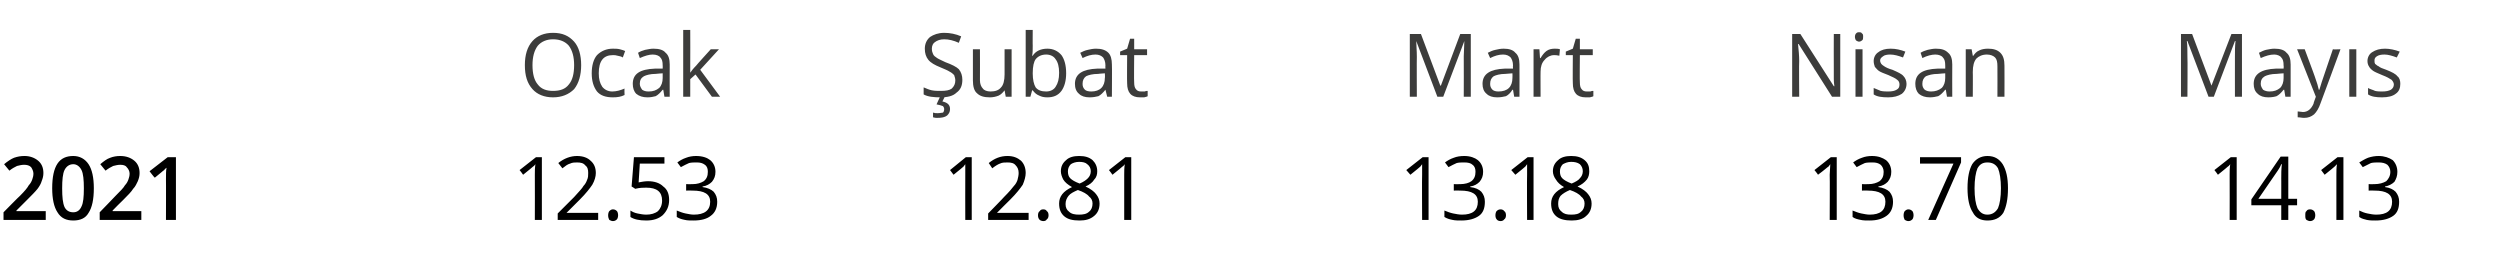 <?xml version="1.0" standalone="no"?><!DOCTYPE svg PUBLIC "-//W3C//DTD SVG 1.1//EN" "http://www.w3.org/Graphics/SVG/1.1/DTD/svg11.dtd"><svg xmlns="http://www.w3.org/2000/svg" version="1.1" width="426.3px" height="46.6px" viewBox="0 -5 426.3 46.6" style="top:-5px">  <desc>Ocak Şubat Mart Nisan Mayıs 2021 12 53 12 81 13 18 13 70 14 13</desc>  <defs/>  <g id="Polygon51051">    <path d="M 7.8 32.5 L 0.6 32.5 L 0.6 31.2 C 0.6 31.2 3.35 28.4 3.4 28.4 C 4.2 27.6 4.7 27 4.9 26.6 C 5.2 26.3 5.4 25.9 5.5 25.6 C 5.6 25.3 5.7 25 5.7 24.6 C 5.7 24.2 5.5 23.8 5.3 23.5 C 5 23.2 4.6 23.1 4.1 23.1 C 3.7 23.1 3.3 23.2 2.9 23.3 C 2.5 23.5 2.1 23.7 1.6 24.1 C 1.6 24.1 0.7 23 0.7 23 C 1.3 22.5 1.9 22.1 2.4 21.9 C 3 21.7 3.5 21.6 4.2 21.6 C 5.1 21.6 5.9 21.9 6.5 22.4 C 7.1 22.9 7.4 23.6 7.4 24.5 C 7.4 25 7.3 25.4 7.1 25.9 C 7 26.3 6.7 26.8 6.4 27.2 C 6 27.7 5.4 28.3 4.6 29.1 C 4.6 29.09 2.8 30.9 2.8 30.9 L 2.8 31 L 7.8 31 L 7.8 32.5 Z M 16 27.1 C 16 29 15.7 30.4 15.1 31.3 C 14.6 32.2 13.7 32.6 12.5 32.6 C 11.3 32.6 10.4 32.2 9.8 31.2 C 9.2 30.3 8.9 28.9 8.9 27.1 C 8.9 25.2 9.2 23.8 9.8 22.9 C 10.4 22 11.3 21.6 12.5 21.6 C 13.6 21.6 14.5 22.1 15.1 23 C 15.7 23.9 16 25.3 16 27.1 Z M 10.6 27.1 C 10.6 28.6 10.7 29.6 11 30.3 C 11.3 30.9 11.8 31.2 12.5 31.2 C 13.1 31.2 13.6 30.9 13.9 30.2 C 14.2 29.6 14.3 28.6 14.3 27.1 C 14.3 25.7 14.2 24.6 13.9 24 C 13.6 23.4 13.1 23 12.5 23 C 11.8 23 11.3 23.4 11 24 C 10.7 24.6 10.6 25.7 10.6 27.1 Z M 24.1 32.5 L 17 32.5 L 17 31.2 C 17 31.2 19.72 28.4 19.7 28.4 C 20.5 27.6 21.1 27 21.3 26.6 C 21.6 26.3 21.8 25.9 21.9 25.6 C 22 25.3 22.1 25 22.1 24.6 C 22.1 24.2 21.9 23.8 21.6 23.5 C 21.4 23.2 21 23.1 20.5 23.1 C 20.1 23.1 19.7 23.2 19.3 23.3 C 18.9 23.5 18.5 23.7 18 24.1 C 18 24.1 17.1 23 17.1 23 C 17.7 22.5 18.2 22.1 18.8 21.9 C 19.3 21.7 19.9 21.6 20.5 21.6 C 21.5 21.6 22.3 21.9 22.9 22.4 C 23.5 22.9 23.8 23.6 23.8 24.5 C 23.8 25 23.7 25.4 23.5 25.9 C 23.3 26.3 23.1 26.8 22.7 27.2 C 22.4 27.7 21.8 28.3 21 29.1 C 20.97 29.09 19.2 30.9 19.2 30.9 L 19.2 31 L 24.1 31 L 24.1 32.5 Z M 30 32.5 L 28.3 32.5 C 28.3 32.5 28.32 25.56 28.3 25.6 C 28.3 24.7 28.3 24.1 28.4 23.6 C 28.3 23.7 28.1 23.8 28 24 C 27.8 24.1 27.3 24.6 26.4 25.3 C 26.36 25.34 25.5 24.2 25.5 24.2 L 28.6 21.8 L 30 21.8 L 30 32.5 Z M 92.4 32.5 L 91.2 32.5 C 91.2 32.5 91.22 24.85 91.2 24.8 C 91.2 24.2 91.2 23.6 91.3 23 C 91.2 23.1 91.1 23.3 90.9 23.4 C 90.8 23.5 90.2 24 89.2 24.8 C 89.23 24.79 88.6 24 88.6 24 L 91.4 21.8 L 92.4 21.8 L 92.4 32.5 Z M 102 32.5 L 95.1 32.5 L 95.1 31.4 C 95.1 31.4 97.88 28.6 97.9 28.6 C 98.7 27.7 99.3 27.1 99.5 26.7 C 99.8 26.4 100 26 100.1 25.7 C 100.3 25.3 100.3 24.9 100.3 24.5 C 100.3 23.9 100.2 23.5 99.8 23.2 C 99.5 22.8 99 22.7 98.4 22.7 C 98 22.7 97.6 22.7 97.2 22.9 C 96.8 23 96.4 23.3 95.9 23.7 C 95.9 23.7 95.2 22.8 95.2 22.8 C 96.2 22 97.3 21.6 98.4 21.6 C 99.4 21.6 100.2 21.9 100.7 22.4 C 101.3 22.9 101.6 23.6 101.6 24.5 C 101.6 25.1 101.4 25.8 101 26.5 C 100.6 27.1 99.9 28 98.9 29 C 98.91 29 96.6 31.3 96.6 31.3 L 96.6 31.3 L 102 31.3 L 102 32.5 Z M 103.7 31.7 C 103.7 31.4 103.8 31.1 103.9 31 C 104.1 30.8 104.3 30.7 104.5 30.7 C 104.8 30.7 105 30.8 105.2 31 C 105.3 31.1 105.4 31.4 105.4 31.7 C 105.4 32 105.3 32.3 105.2 32.4 C 105 32.6 104.8 32.7 104.5 32.7 C 104.3 32.7 104.1 32.6 103.9 32.5 C 103.8 32.3 103.7 32.1 103.7 31.7 Z M 108.9 26.1 C 109.4 26 110 25.9 110.5 25.9 C 111.6 25.9 112.5 26.2 113.1 26.8 C 113.8 27.3 114.1 28.1 114.1 29.1 C 114.1 30.2 113.7 31 113 31.7 C 112.3 32.3 111.4 32.6 110.2 32.6 C 109 32.6 108.1 32.4 107.5 32 C 107.5 32 107.5 30.9 107.5 30.9 C 107.8 31.1 108.2 31.3 108.7 31.4 C 109.2 31.5 109.7 31.6 110.2 31.6 C 111 31.6 111.7 31.4 112.2 31 C 112.6 30.6 112.9 30 112.9 29.2 C 112.9 27.7 112 27 110.2 27 C 109.7 27 109.1 27 108.3 27.2 C 108.34 27.18 107.7 26.8 107.7 26.8 L 108.1 21.8 L 113.3 21.8 L 113.3 22.9 L 109.1 22.9 L 108.9 26.1 C 108.9 26.1 108.87 26.1 108.9 26.1 Z M 122 24.3 C 122 25 121.8 25.5 121.4 26 C 121 26.4 120.5 26.7 119.8 26.8 C 119.8 26.8 119.8 26.9 119.8 26.9 C 120.6 27 121.3 27.3 121.7 27.7 C 122.1 28.2 122.3 28.7 122.3 29.4 C 122.3 30.5 121.9 31.3 121.2 31.8 C 120.6 32.3 119.6 32.6 118.3 32.6 C 117.7 32.6 117.2 32.6 116.8 32.5 C 116.3 32.4 115.9 32.3 115.4 32 C 115.4 32 115.4 30.9 115.4 30.9 C 115.9 31.1 116.4 31.3 116.9 31.4 C 117.4 31.5 117.9 31.6 118.3 31.6 C 120.1 31.6 121.1 30.9 121.1 29.4 C 121.1 28.1 120.1 27.5 118.1 27.5 C 118.05 27.47 117 27.5 117 27.5 L 117 26.4 C 117 26.4 118.07 26.42 118.1 26.4 C 118.9 26.4 119.5 26.2 120 25.9 C 120.5 25.5 120.7 25 120.7 24.3 C 120.7 23.8 120.6 23.4 120.2 23.1 C 119.8 22.8 119.4 22.7 118.8 22.7 C 118.3 22.7 117.9 22.7 117.5 22.8 C 117.1 23 116.6 23.2 116.1 23.5 C 116.1 23.5 115.5 22.7 115.5 22.7 C 115.9 22.4 116.4 22.1 117 21.9 C 117.5 21.7 118.1 21.6 118.7 21.6 C 119.8 21.6 120.6 21.9 121.1 22.3 C 121.7 22.8 122 23.5 122 24.3 Z M 165.7 32.5 L 164.6 32.5 C 164.6 32.5 164.58 24.85 164.6 24.8 C 164.6 24.2 164.6 23.6 164.6 23 C 164.5 23.1 164.4 23.3 164.3 23.4 C 164.2 23.5 163.6 24 162.6 24.8 C 162.59 24.79 162 24 162 24 L 164.7 21.8 L 165.7 21.8 L 165.7 32.5 Z M 175.4 32.5 L 168.5 32.5 L 168.5 31.4 C 168.5 31.4 171.24 28.6 171.2 28.6 C 172.1 27.7 172.6 27.1 172.9 26.7 C 173.2 26.4 173.4 26 173.5 25.7 C 173.6 25.3 173.7 24.9 173.7 24.5 C 173.7 23.9 173.5 23.5 173.2 23.2 C 172.9 22.8 172.4 22.7 171.8 22.7 C 171.3 22.7 170.9 22.7 170.5 22.9 C 170.2 23 169.7 23.3 169.2 23.7 C 169.2 23.7 168.6 22.8 168.6 22.8 C 169.6 22 170.6 21.6 171.8 21.6 C 172.8 21.6 173.5 21.9 174.1 22.4 C 174.6 22.9 174.9 23.6 174.9 24.5 C 174.9 25.1 174.7 25.8 174.4 26.5 C 174 27.1 173.3 28 172.3 29 C 172.27 29 170 31.3 170 31.3 L 170 31.3 L 175.4 31.3 L 175.4 32.5 Z M 177 31.7 C 177 31.4 177.1 31.1 177.3 31 C 177.4 30.8 177.6 30.7 177.9 30.7 C 178.2 30.7 178.4 30.8 178.5 31 C 178.7 31.1 178.8 31.4 178.8 31.7 C 178.8 32 178.7 32.3 178.5 32.4 C 178.4 32.6 178.2 32.7 177.9 32.7 C 177.7 32.7 177.4 32.6 177.3 32.5 C 177.1 32.3 177 32.1 177 31.7 Z M 184 21.6 C 185 21.6 185.7 21.8 186.3 22.3 C 186.8 22.8 187.1 23.4 187.1 24.2 C 187.1 24.7 187 25.2 186.6 25.6 C 186.3 26.1 185.8 26.5 185.1 26.8 C 186 27.2 186.6 27.7 186.9 28.1 C 187.3 28.6 187.5 29.1 187.5 29.7 C 187.5 30.6 187.2 31.3 186.6 31.8 C 185.9 32.4 185.1 32.6 184.1 32.6 C 182.9 32.6 182.1 32.4 181.5 31.9 C 180.9 31.4 180.6 30.7 180.6 29.7 C 180.6 28.5 181.3 27.6 182.8 26.9 C 182.1 26.5 181.6 26.1 181.3 25.6 C 181.1 25.2 180.9 24.7 180.9 24.2 C 180.9 23.4 181.2 22.8 181.8 22.3 C 182.3 21.8 183.1 21.6 184 21.6 Z M 181.7 29.8 C 181.7 30.4 181.9 30.8 182.3 31.1 C 182.7 31.5 183.3 31.6 184 31.6 C 184.7 31.6 185.3 31.5 185.7 31.1 C 186.1 30.8 186.3 30.3 186.3 29.7 C 186.3 29.2 186.1 28.8 185.7 28.5 C 185.4 28.1 184.7 27.7 183.8 27.4 C 183.1 27.7 182.5 28 182.2 28.4 C 181.9 28.8 181.7 29.2 181.7 29.8 Z M 184 22.6 C 183.4 22.6 182.9 22.8 182.6 23 C 182.3 23.3 182.1 23.7 182.1 24.2 C 182.1 24.7 182.2 25.1 182.5 25.4 C 182.8 25.7 183.3 26 184.1 26.3 C 184.8 26 185.2 25.7 185.5 25.4 C 185.8 25.1 186 24.7 186 24.2 C 186 23.7 185.8 23.3 185.4 23 C 185.1 22.7 184.6 22.6 184 22.6 Z M 192.9 32.5 L 191.7 32.5 C 191.7 32.5 191.71 24.85 191.7 24.8 C 191.7 24.2 191.7 23.6 191.8 23 C 191.7 23.1 191.6 23.3 191.4 23.4 C 191.3 23.5 190.7 24 189.7 24.8 C 189.72 24.79 189.1 24 189.1 24 L 191.9 21.8 L 192.9 21.8 L 192.9 32.5 Z M 243.6 32.5 L 242.5 32.5 C 242.5 32.5 242.46 24.85 242.5 24.8 C 242.5 24.2 242.5 23.6 242.5 23 C 242.4 23.1 242.3 23.3 242.2 23.4 C 242.1 23.5 241.5 24 240.5 24.8 C 240.47 24.79 239.8 24 239.8 24 L 242.6 21.8 L 243.6 21.8 L 243.6 32.5 Z M 252.9 24.3 C 252.9 25 252.7 25.5 252.3 26 C 251.9 26.4 251.4 26.7 250.7 26.8 C 250.7 26.8 250.7 26.9 250.7 26.9 C 251.6 27 252.2 27.3 252.6 27.7 C 253 28.2 253.2 28.7 253.2 29.4 C 253.2 30.5 252.9 31.3 252.2 31.8 C 251.5 32.3 250.5 32.6 249.2 32.6 C 248.7 32.6 248.1 32.6 247.7 32.5 C 247.2 32.4 246.8 32.3 246.3 32 C 246.3 32 246.3 30.9 246.3 30.9 C 246.8 31.1 247.3 31.3 247.8 31.4 C 248.3 31.5 248.8 31.6 249.3 31.6 C 251.1 31.6 252 30.9 252 29.4 C 252 28.1 251 27.5 249 27.5 C 248.97 27.47 247.9 27.5 247.9 27.5 L 247.9 26.4 C 247.9 26.4 248.98 26.42 249 26.4 C 249.8 26.4 250.5 26.2 250.9 25.9 C 251.4 25.5 251.6 25 251.6 24.3 C 251.6 23.8 251.5 23.4 251.1 23.1 C 250.8 22.8 250.3 22.7 249.7 22.7 C 249.2 22.7 248.8 22.7 248.4 22.8 C 248 23 247.5 23.2 247 23.5 C 247 23.5 246.4 22.7 246.4 22.7 C 246.8 22.4 247.3 22.1 247.9 21.9 C 248.4 21.7 249 21.6 249.7 21.6 C 250.7 21.6 251.5 21.9 252 22.3 C 252.6 22.8 252.9 23.5 252.9 24.3 Z M 255 31.7 C 255 31.4 255.1 31.1 255.2 31 C 255.4 30.8 255.6 30.7 255.9 30.7 C 256.1 30.7 256.4 30.8 256.5 31 C 256.7 31.1 256.8 31.4 256.8 31.7 C 256.8 32 256.7 32.3 256.5 32.4 C 256.4 32.6 256.1 32.7 255.9 32.7 C 255.6 32.7 255.4 32.6 255.3 32.5 C 255.1 32.3 255 32.1 255 31.7 Z M 261.5 32.5 L 260.4 32.5 C 260.4 32.5 260.36 24.85 260.4 24.8 C 260.4 24.2 260.4 23.6 260.4 23 C 260.3 23.1 260.2 23.3 260.1 23.4 C 260 23.5 259.4 24 258.4 24.8 C 258.37 24.79 257.7 24 257.7 24 L 260.5 21.8 L 261.5 21.8 L 261.5 32.5 Z M 267.9 21.6 C 268.9 21.6 269.6 21.8 270.2 22.3 C 270.8 22.8 271 23.4 271 24.2 C 271 24.7 270.9 25.2 270.6 25.6 C 270.2 26.1 269.7 26.5 269 26.8 C 269.9 27.2 270.5 27.7 270.8 28.1 C 271.2 28.6 271.4 29.1 271.4 29.7 C 271.4 30.6 271.1 31.3 270.5 31.8 C 269.9 32.4 269 32.6 268 32.6 C 266.9 32.6 266 32.4 265.4 31.9 C 264.8 31.4 264.5 30.7 264.5 29.7 C 264.5 28.5 265.2 27.6 266.7 26.9 C 266 26.5 265.6 26.1 265.3 25.6 C 265 25.2 264.8 24.7 264.8 24.2 C 264.8 23.4 265.1 22.8 265.7 22.3 C 266.2 21.8 267 21.6 267.9 21.6 Z M 265.7 29.8 C 265.7 30.4 265.9 30.8 266.3 31.1 C 266.7 31.5 267.2 31.6 267.9 31.6 C 268.7 31.6 269.2 31.5 269.6 31.1 C 270 30.8 270.2 30.3 270.2 29.7 C 270.2 29.2 270 28.8 269.6 28.5 C 269.3 28.1 268.6 27.7 267.7 27.4 C 267 27.7 266.5 28 266.1 28.4 C 265.8 28.8 265.7 29.2 265.7 29.8 Z M 267.9 22.6 C 267.3 22.6 266.9 22.8 266.5 23 C 266.2 23.3 266 23.7 266 24.2 C 266 24.7 266.1 25.1 266.4 25.4 C 266.7 25.7 267.2 26 268 26.3 C 268.7 26 269.2 25.7 269.4 25.4 C 269.7 25.1 269.9 24.7 269.9 24.2 C 269.9 23.7 269.7 23.3 269.4 23 C 269 22.7 268.5 22.6 267.9 22.6 Z M 313.2 32.5 L 312 32.5 C 312 32.5 312.04 24.85 312 24.8 C 312 24.2 312.1 23.6 312.1 23 C 312 23.1 311.9 23.3 311.8 23.4 C 311.6 23.5 311.1 24 310 24.8 C 310.05 24.79 309.4 24 309.4 24 L 312.2 21.8 L 313.2 21.8 L 313.2 32.5 Z M 322.5 24.3 C 322.5 25 322.3 25.5 321.9 26 C 321.5 26.4 321 26.7 320.3 26.8 C 320.3 26.8 320.3 26.9 320.3 26.9 C 321.1 27 321.8 27.3 322.2 27.7 C 322.6 28.2 322.8 28.7 322.8 29.4 C 322.8 30.5 322.4 31.3 321.7 31.8 C 321 32.3 320.1 32.6 318.8 32.6 C 318.2 32.6 317.7 32.6 317.3 32.5 C 316.8 32.4 316.3 32.3 315.9 32 C 315.9 32 315.9 30.9 315.9 30.9 C 316.4 31.1 316.9 31.3 317.4 31.4 C 317.9 31.5 318.4 31.6 318.8 31.6 C 320.6 31.6 321.5 30.9 321.5 29.4 C 321.5 28.1 320.5 27.5 318.5 27.5 C 318.55 27.47 317.5 27.5 317.5 27.5 L 317.5 26.4 C 317.5 26.4 318.56 26.42 318.6 26.4 C 319.4 26.4 320 26.2 320.5 25.9 C 321 25.5 321.2 25 321.2 24.3 C 321.2 23.8 321 23.4 320.7 23.1 C 320.3 22.8 319.9 22.7 319.3 22.7 C 318.8 22.7 318.4 22.7 318 22.8 C 317.6 23 317.1 23.2 316.6 23.5 C 316.6 23.5 316 22.7 316 22.7 C 316.4 22.4 316.9 22.1 317.5 21.9 C 318 21.7 318.6 21.6 319.2 21.6 C 320.3 21.6 321 21.9 321.6 22.3 C 322.2 22.8 322.5 23.5 322.5 24.3 Z M 324.6 31.7 C 324.6 31.4 324.7 31.1 324.8 31 C 325 30.8 325.2 30.7 325.4 30.7 C 325.7 30.7 325.9 30.8 326.1 31 C 326.2 31.1 326.3 31.4 326.3 31.7 C 326.3 32 326.2 32.3 326.1 32.4 C 325.9 32.6 325.7 32.7 325.4 32.7 C 325.2 32.7 325 32.6 324.8 32.5 C 324.7 32.3 324.6 32.1 324.6 31.7 Z M 328.8 32.5 L 333.1 22.9 L 327.4 22.9 L 327.4 21.8 L 334.4 21.8 L 334.4 22.7 L 330.1 32.5 L 328.8 32.5 Z M 342.4 27.1 C 342.4 29 342.1 30.3 341.6 31.3 C 341 32.2 340.1 32.6 338.9 32.6 C 337.8 32.6 336.9 32.2 336.4 31.2 C 335.8 30.3 335.5 28.9 335.5 27.1 C 335.5 25.2 335.8 23.9 336.3 23 C 336.9 22.1 337.8 21.6 338.9 21.6 C 340.1 21.6 340.9 22.1 341.5 23 C 342.1 24 342.4 25.3 342.4 27.1 Z M 336.7 27.1 C 336.7 28.7 336.9 29.8 337.2 30.5 C 337.6 31.2 338.1 31.6 338.9 31.6 C 339.7 31.6 340.3 31.2 340.7 30.5 C 341 29.8 341.2 28.6 341.2 27.1 C 341.2 25.6 341 24.4 340.7 23.7 C 340.3 23 339.7 22.7 338.9 22.7 C 338.1 22.7 337.6 23 337.2 23.7 C 336.9 24.4 336.7 25.6 336.7 27.1 Z M 381.4 32.5 L 380.2 32.5 C 380.2 32.5 380.22 24.85 380.2 24.8 C 380.2 24.2 380.2 23.6 380.3 23 C 380.2 23.1 380.1 23.3 379.9 23.4 C 379.8 23.5 379.2 24 378.2 24.8 C 378.23 24.79 377.6 24 377.6 24 L 380.4 21.8 L 381.4 21.8 L 381.4 32.5 Z M 391.7 30 L 390.2 30 L 390.2 32.5 L 389 32.5 L 389 30 L 383.9 30 L 383.9 29 L 388.9 21.7 L 390.2 21.7 L 390.2 28.9 L 391.7 28.9 L 391.7 30 Z M 389 28.9 C 389 28.9 389.01 25.35 389 25.4 C 389 24.7 389 23.9 389.1 23 C 389.1 23 389 23 389 23 C 388.8 23.5 388.6 23.8 388.4 24.1 C 388.38 24.15 385.1 28.9 385.1 28.9 L 389 28.9 Z M 393.1 31.7 C 393.1 31.4 393.1 31.1 393.3 31 C 393.4 30.8 393.6 30.7 393.9 30.7 C 394.2 30.7 394.4 30.8 394.6 31 C 394.7 31.1 394.8 31.4 394.8 31.7 C 394.8 32 394.7 32.3 394.6 32.4 C 394.4 32.6 394.2 32.7 393.9 32.7 C 393.7 32.7 393.5 32.6 393.3 32.5 C 393.1 32.3 393.1 32.1 393.1 31.7 Z M 399.6 32.5 L 398.4 32.5 C 398.4 32.5 398.4 24.85 398.4 24.8 C 398.4 24.2 398.4 23.6 398.5 23 C 398.4 23.1 398.2 23.3 398.1 23.4 C 398 23.5 397.4 24 396.4 24.8 C 396.41 24.79 395.8 24 395.8 24 L 398.6 21.8 L 399.6 21.8 L 399.6 32.5 Z M 408.8 24.3 C 408.8 25 408.6 25.5 408.3 26 C 407.9 26.4 407.3 26.7 406.7 26.8 C 406.7 26.8 406.7 26.9 406.7 26.9 C 407.5 27 408.1 27.3 408.5 27.7 C 408.9 28.2 409.1 28.7 409.1 29.4 C 409.1 30.5 408.8 31.3 408.1 31.8 C 407.4 32.3 406.4 32.6 405.1 32.6 C 404.6 32.6 404.1 32.6 403.6 32.5 C 403.2 32.4 402.7 32.3 402.3 32 C 402.3 32 402.3 30.9 402.3 30.9 C 402.7 31.1 403.2 31.3 403.7 31.4 C 404.2 31.5 404.7 31.6 405.2 31.6 C 407 31.6 407.9 30.9 407.9 29.4 C 407.9 28.1 406.9 27.5 404.9 27.5 C 404.9 27.47 403.9 27.5 403.9 27.5 L 403.9 26.4 C 403.9 26.4 404.92 26.42 404.9 26.4 C 405.7 26.4 406.4 26.2 406.9 25.9 C 407.3 25.5 407.6 25 407.6 24.3 C 407.6 23.8 407.4 23.4 407.1 23.1 C 406.7 22.8 406.2 22.7 405.6 22.7 C 405.2 22.7 404.7 22.7 404.3 22.8 C 403.9 23 403.5 23.2 402.9 23.5 C 402.9 23.5 402.3 22.7 402.3 22.7 C 402.8 22.4 403.3 22.1 403.8 21.9 C 404.4 21.7 405 21.6 405.6 21.6 C 406.6 21.6 407.4 21.9 408 22.3 C 408.5 22.8 408.8 23.5 408.8 24.3 Z " stroke="none" fill="#000"/>  </g>  <g id="Polygon51050">    <path d="M 99.1 6.1 C 99.1 7.8 98.7 9.2 97.9 10.2 C 97 11.1 95.8 11.6 94.3 11.6 C 92.8 11.6 91.6 11.1 90.8 10.2 C 89.9 9.2 89.5 7.9 89.5 6.1 C 89.5 4.4 89.9 3 90.8 2 C 91.6 1.1 92.8 0.6 94.3 0.6 C 95.9 0.6 97 1.1 97.9 2.1 C 98.7 3 99.1 4.4 99.1 6.1 Z M 90.8 6.1 C 90.8 7.6 91.1 8.7 91.7 9.4 C 92.3 10.2 93.2 10.5 94.3 10.5 C 95.5 10.5 96.4 10.2 97 9.4 C 97.6 8.7 97.9 7.6 97.9 6.1 C 97.9 4.7 97.6 3.6 97 2.8 C 96.4 2.1 95.5 1.7 94.3 1.7 C 93.2 1.7 92.3 2.1 91.7 2.8 C 91.1 3.6 90.8 4.7 90.8 6.1 Z M 106.5 11.2 C 105.9 11.5 105.3 11.6 104.5 11.6 C 103.3 11.6 102.4 11.3 101.8 10.6 C 101.2 9.8 100.9 8.8 100.9 7.5 C 100.9 6.2 101.2 5.1 101.8 4.4 C 102.5 3.7 103.4 3.3 104.5 3.3 C 104.9 3.3 105.3 3.3 105.7 3.4 C 106.1 3.5 106.4 3.6 106.6 3.7 C 106.6 3.7 106.2 4.8 106.2 4.8 C 105.9 4.6 105.7 4.6 105.3 4.5 C 105 4.4 104.8 4.4 104.5 4.4 C 102.9 4.4 102.1 5.4 102.1 7.5 C 102.1 8.5 102.3 9.2 102.7 9.8 C 103.1 10.3 103.7 10.6 104.4 10.6 C 105.1 10.6 105.8 10.4 106.5 10.1 C 106.46 10.13 106.5 11.2 106.5 11.2 C 106.5 11.2 106.46 11.21 106.5 11.2 Z M 113.3 11.5 L 113.1 10.3 C 113.1 10.3 113.01 10.33 113 10.3 C 112.6 10.8 112.2 11.2 111.8 11.4 C 111.4 11.5 111 11.6 110.4 11.6 C 109.6 11.6 109 11.4 108.5 11 C 108.1 10.6 107.9 10 107.9 9.3 C 107.9 7.6 109.1 6.8 111.7 6.7 C 111.69 6.71 113 6.7 113 6.7 C 113 6.7 113.02 6.17 113 6.2 C 113 5.5 112.9 5.1 112.6 4.8 C 112.4 4.5 111.9 4.3 111.3 4.3 C 110.7 4.3 110 4.5 109.1 4.9 C 109.1 4.9 108.8 4 108.8 4 C 109.1 3.8 109.6 3.6 110 3.5 C 110.5 3.4 111 3.3 111.4 3.3 C 112.4 3.3 113.1 3.5 113.5 4 C 114 4.4 114.2 5.1 114.2 6 C 114.18 6 114.2 11.5 114.2 11.5 L 113.3 11.5 Z M 110.6 10.6 C 111.4 10.6 111.9 10.4 112.4 10 C 112.8 9.6 113 9 113 8.3 C 112.99 8.25 113 7.5 113 7.5 C 113 7.5 111.8 7.58 111.8 7.6 C 110.9 7.6 110.2 7.8 109.8 8 C 109.3 8.3 109.1 8.7 109.1 9.3 C 109.1 9.7 109.3 10 109.5 10.3 C 109.8 10.5 110.1 10.6 110.6 10.6 Z M 117.7 7.4 C 117.9 7.1 118.2 6.7 118.7 6.2 C 118.66 6.2 121.2 3.4 121.2 3.4 L 122.6 3.4 L 119.4 6.9 L 122.8 11.5 L 121.4 11.5 L 118.6 7.7 L 117.7 8.5 L 117.7 11.5 L 116.5 11.5 L 116.5 0.1 L 117.7 0.1 C 117.7 0.1 117.72 6.12 117.7 6.1 C 117.7 6.4 117.7 6.8 117.7 7.4 C 117.7 7.4 117.7 7.4 117.7 7.4 Z M 164.1 8.6 C 164.1 9.6 163.8 10.3 163.1 10.8 C 162.5 11.4 161.5 11.6 160.4 11.6 C 159.2 11.6 158.2 11.5 157.5 11.1 C 157.5 11.1 157.5 9.9 157.5 9.9 C 158 10.1 158.4 10.3 158.9 10.4 C 159.4 10.5 159.9 10.5 160.4 10.5 C 161.3 10.5 161.9 10.4 162.3 10.1 C 162.7 9.7 162.9 9.3 162.9 8.7 C 162.9 8.4 162.8 8.1 162.7 7.8 C 162.5 7.6 162.3 7.4 161.9 7.2 C 161.6 7 161.1 6.8 160.4 6.5 C 159.4 6.1 158.7 5.7 158.3 5.2 C 157.9 4.7 157.7 4.1 157.7 3.3 C 157.7 2.5 158 1.8 158.6 1.3 C 159.2 0.9 160 0.6 161 0.6 C 162 0.6 163 0.8 163.9 1.2 C 163.9 1.2 163.5 2.3 163.5 2.3 C 162.6 1.9 161.8 1.7 161 1.7 C 160.3 1.7 159.8 1.9 159.4 2.2 C 159.1 2.4 158.9 2.8 158.9 3.3 C 158.9 3.7 159 4 159.1 4.2 C 159.2 4.5 159.5 4.7 159.8 4.9 C 160.1 5.1 160.6 5.3 161.2 5.6 C 162.3 6 163.1 6.4 163.5 6.8 C 163.9 7.3 164.1 7.9 164.1 8.6 Z M 160.7 12.3 C 161.6 12.5 162 12.9 162 13.6 C 162 14.1 161.8 14.4 161.5 14.7 C 161.1 15 160.6 15.1 159.8 15.1 C 159.6 15.1 159.4 15.1 159.1 15 C 159.1 15 159.1 14.2 159.1 14.2 C 159.4 14.3 159.6 14.3 159.9 14.3 C 160.3 14.3 160.6 14.2 160.8 14.2 C 160.9 14.1 161 13.9 161 13.6 C 161 13.4 160.9 13.2 160.8 13.1 C 160.6 13 160.2 12.9 159.7 12.8 C 159.69 12.78 160.3 11.5 160.3 11.5 L 161.1 11.5 L 160.7 12.3 C 160.7 12.3 160.72 12.32 160.7 12.3 Z M 167.1 3.4 C 167.1 3.4 167.12 8.66 167.1 8.7 C 167.1 9.3 167.3 9.8 167.6 10.1 C 167.8 10.4 168.3 10.6 168.9 10.6 C 169.7 10.6 170.3 10.4 170.7 9.9 C 171.1 9.5 171.3 8.7 171.3 7.7 C 171.3 7.67 171.3 3.4 171.3 3.4 L 172.5 3.4 L 172.5 11.5 L 171.5 11.5 L 171.3 10.4 C 171.3 10.4 171.27 10.4 171.3 10.4 C 171 10.8 170.7 11.1 170.3 11.3 C 169.8 11.5 169.3 11.6 168.8 11.6 C 167.8 11.6 167.1 11.4 166.6 10.9 C 166.1 10.5 165.9 9.7 165.9 8.7 C 165.91 8.7 165.9 3.4 165.9 3.4 L 167.1 3.4 Z M 176.1 4.5 C 176.6 3.7 177.5 3.3 178.6 3.3 C 179.6 3.3 180.4 3.7 181 4.4 C 181.5 5.1 181.8 6.1 181.8 7.5 C 181.8 8.8 181.5 9.8 181 10.5 C 180.4 11.3 179.6 11.6 178.6 11.6 C 178 11.6 177.6 11.5 177.2 11.3 C 176.7 11.1 176.4 10.8 176.1 10.4 C 176.08 10.44 176 10.4 176 10.4 L 175.7 11.5 L 174.9 11.5 L 174.9 0.1 L 176.1 0.1 C 176.1 0.1 176.08 2.85 176.1 2.8 C 176.1 3.5 176.1 4 176 4.5 C 176.03 4.52 176.1 4.5 176.1 4.5 C 176.1 4.5 176.08 4.52 176.1 4.5 Z M 178.4 4.3 C 177.6 4.3 177 4.6 176.6 5.1 C 176.3 5.5 176.1 6.3 176.1 7.5 C 176.1 8.6 176.3 9.4 176.6 9.9 C 177 10.4 177.6 10.6 178.4 10.6 C 179.1 10.6 179.7 10.3 180 9.8 C 180.4 9.2 180.6 8.5 180.6 7.4 C 180.6 6.4 180.4 5.6 180 5.1 C 179.7 4.6 179.1 4.3 178.4 4.3 Z M 188.8 11.5 L 188.5 10.3 C 188.5 10.3 188.46 10.33 188.5 10.3 C 188.1 10.8 187.7 11.2 187.3 11.4 C 186.9 11.5 186.4 11.6 185.8 11.6 C 185 11.6 184.4 11.4 184 11 C 183.5 10.6 183.3 10 183.3 9.3 C 183.3 7.6 184.6 6.8 187.1 6.7 C 187.14 6.71 188.5 6.7 188.5 6.7 C 188.5 6.7 188.47 6.17 188.5 6.2 C 188.5 5.5 188.3 5.1 188.1 4.8 C 187.8 4.5 187.4 4.3 186.8 4.3 C 186.1 4.3 185.4 4.5 184.6 4.9 C 184.6 4.9 184.2 4 184.2 4 C 184.6 3.8 185 3.6 185.5 3.5 C 185.9 3.4 186.4 3.3 186.9 3.3 C 187.8 3.3 188.5 3.5 189 4 C 189.4 4.4 189.6 5.1 189.6 6 C 189.64 6 189.6 11.5 189.6 11.5 L 188.8 11.5 Z M 186.1 10.6 C 186.8 10.6 187.4 10.4 187.8 10 C 188.2 9.6 188.4 9 188.4 8.3 C 188.45 8.25 188.4 7.5 188.4 7.5 C 188.4 7.5 187.25 7.58 187.3 7.6 C 186.3 7.6 185.6 7.8 185.2 8 C 184.8 8.3 184.6 8.7 184.6 9.3 C 184.6 9.7 184.7 10 185 10.3 C 185.2 10.5 185.6 10.6 186.1 10.6 Z M 194.6 10.6 C 194.8 10.6 195 10.6 195.2 10.6 C 195.4 10.5 195.6 10.5 195.7 10.5 C 195.7 10.5 195.7 11.4 195.7 11.4 C 195.6 11.5 195.4 11.5 195.1 11.6 C 194.9 11.6 194.6 11.6 194.4 11.6 C 192.9 11.6 192.2 10.8 192.2 9.2 C 192.16 9.17 192.2 4.4 192.2 4.4 L 191 4.4 L 191 3.8 L 192.2 3.3 L 192.7 1.6 L 193.4 1.6 L 193.4 3.4 L 195.6 3.4 L 195.6 4.4 L 193.4 4.4 C 193.4 4.4 193.35 9.12 193.4 9.1 C 193.4 9.6 193.5 10 193.7 10.2 C 193.9 10.5 194.2 10.6 194.6 10.6 Z M 245.1 11.5 L 241.5 2 C 241.5 2 241.47 1.98 241.5 2 C 241.5 2.7 241.6 3.6 241.6 4.7 C 241.57 4.67 241.6 11.5 241.6 11.5 L 240.4 11.5 L 240.4 0.8 L 242.3 0.8 L 245.6 9.6 L 245.7 9.6 L 249 0.8 L 250.8 0.8 L 250.8 11.5 L 249.6 11.5 C 249.6 11.5 249.62 4.58 249.6 4.6 C 249.6 3.8 249.7 2.9 249.7 2 C 249.72 2 249.7 2 249.7 2 L 246.1 11.5 L 245.1 11.5 Z M 258.2 11.5 L 258 10.3 C 258 10.3 257.95 10.33 257.9 10.3 C 257.6 10.8 257.2 11.2 256.8 11.4 C 256.4 11.5 255.9 11.6 255.3 11.6 C 254.5 11.6 253.9 11.4 253.5 11 C 253 10.6 252.8 10 252.8 9.3 C 252.8 7.6 254.1 6.8 256.6 6.7 C 256.63 6.71 258 6.7 258 6.7 C 258 6.7 257.96 6.17 258 6.2 C 258 5.5 257.8 5.1 257.6 4.8 C 257.3 4.5 256.9 4.3 256.3 4.3 C 255.6 4.3 254.9 4.5 254.1 4.9 C 254.1 4.9 253.7 4 253.7 4 C 254.1 3.8 254.5 3.6 255 3.5 C 255.4 3.4 255.9 3.3 256.4 3.3 C 257.3 3.3 258 3.5 258.4 4 C 258.9 4.4 259.1 5.1 259.1 6 C 259.12 6 259.1 11.5 259.1 11.5 L 258.2 11.5 Z M 255.5 10.6 C 256.3 10.6 256.9 10.4 257.3 10 C 257.7 9.6 257.9 9 257.9 8.3 C 257.93 8.25 257.9 7.5 257.9 7.5 C 257.9 7.5 256.74 7.58 256.7 7.6 C 255.8 7.6 255.1 7.8 254.7 8 C 254.3 8.3 254.1 8.7 254.1 9.3 C 254.1 9.7 254.2 10 254.5 10.3 C 254.7 10.5 255.1 10.6 255.5 10.6 Z M 265.1 3.3 C 265.4 3.3 265.7 3.3 266 3.4 C 266 3.4 265.9 4.5 265.9 4.5 C 265.5 4.4 265.2 4.4 265 4.4 C 264.4 4.4 263.8 4.7 263.4 5.2 C 262.9 5.7 262.7 6.4 262.7 7.2 C 262.68 7.17 262.7 11.5 262.7 11.5 L 261.5 11.5 L 261.5 3.4 L 262.5 3.4 L 262.6 4.9 C 262.6 4.9 262.66 4.94 262.7 4.9 C 263 4.4 263.3 4 263.7 3.7 C 264.1 3.4 264.6 3.3 265.1 3.3 Z M 270.6 10.6 C 270.8 10.6 271 10.6 271.2 10.6 C 271.4 10.5 271.6 10.5 271.7 10.5 C 271.7 10.5 271.7 11.4 271.7 11.4 C 271.6 11.5 271.4 11.5 271.1 11.6 C 270.9 11.6 270.6 11.6 270.4 11.6 C 268.9 11.6 268.2 10.8 268.2 9.2 C 268.16 9.17 268.2 4.4 268.2 4.4 L 267 4.4 L 267 3.8 L 268.2 3.3 L 268.7 1.6 L 269.4 1.6 L 269.4 3.4 L 271.6 3.4 L 271.6 4.4 L 269.4 4.4 C 269.4 4.4 269.35 9.12 269.4 9.1 C 269.4 9.6 269.5 10 269.7 10.2 C 269.9 10.5 270.2 10.6 270.6 10.6 Z M 313.8 11.5 L 312.4 11.5 L 306.7 2.5 C 306.7 2.5 306.64 2.49 306.6 2.5 C 306.7 3.5 306.8 4.5 306.8 5.4 C 306.75 5.39 306.8 11.5 306.8 11.5 L 305.6 11.5 L 305.6 0.8 L 307 0.8 L 312.7 9.7 C 312.7 9.7 312.78 9.72 312.8 9.7 C 312.8 9.6 312.7 9.2 312.7 8.4 C 312.7 7.7 312.7 7.2 312.7 6.9 C 312.68 6.91 312.7 0.8 312.7 0.8 L 313.8 0.8 L 313.8 11.5 Z M 317.6 11.5 L 316.4 11.5 L 316.4 3.4 L 317.6 3.4 L 317.6 11.5 Z M 316.3 1.3 C 316.3 1 316.4 0.8 316.5 0.7 C 316.7 0.5 316.8 0.5 317 0.5 C 317.2 0.5 317.4 0.5 317.5 0.7 C 317.7 0.8 317.7 1 317.7 1.3 C 317.7 1.5 317.7 1.8 317.5 1.9 C 317.4 2 317.2 2.1 317 2.1 C 316.8 2.1 316.7 2 316.5 1.9 C 316.4 1.8 316.3 1.5 316.3 1.3 Z M 325.1 9.3 C 325.1 10 324.8 10.6 324.3 11 C 323.7 11.4 322.9 11.6 322 11.6 C 320.9 11.6 320.1 11.5 319.5 11.1 C 319.5 11.1 319.5 10 319.5 10 C 319.9 10.2 320.3 10.3 320.7 10.5 C 321.2 10.6 321.6 10.6 322 10.6 C 322.6 10.6 323.1 10.5 323.4 10.3 C 323.8 10.1 323.9 9.8 323.9 9.4 C 323.9 9.1 323.8 8.8 323.5 8.6 C 323.3 8.4 322.7 8.1 322 7.8 C 321.2 7.5 320.7 7.3 320.4 7.1 C 320.1 6.9 319.9 6.6 319.7 6.4 C 319.6 6.1 319.5 5.8 319.5 5.4 C 319.5 4.8 319.8 4.2 320.3 3.9 C 320.8 3.5 321.5 3.3 322.4 3.3 C 323.3 3.3 324.1 3.5 324.9 3.8 C 324.9 3.8 324.5 4.8 324.5 4.8 C 323.7 4.5 323 4.3 322.3 4.3 C 321.8 4.3 321.3 4.4 321.1 4.6 C 320.8 4.8 320.6 5 320.6 5.3 C 320.6 5.6 320.7 5.7 320.8 5.9 C 320.9 6 321.1 6.2 321.3 6.3 C 321.6 6.5 322 6.7 322.7 6.9 C 323.6 7.3 324.3 7.6 324.6 8 C 324.9 8.3 325.1 8.8 325.1 9.3 Z M 332 11.5 L 331.8 10.3 C 331.8 10.3 331.7 10.33 331.7 10.3 C 331.3 10.8 330.9 11.2 330.5 11.4 C 330.1 11.5 329.6 11.6 329.1 11.6 C 328.3 11.6 327.7 11.4 327.2 11 C 326.8 10.6 326.6 10 326.6 9.3 C 326.6 7.6 327.8 6.8 330.4 6.7 C 330.38 6.71 331.7 6.7 331.7 6.7 C 331.7 6.7 331.71 6.17 331.7 6.2 C 331.7 5.5 331.6 5.1 331.3 4.8 C 331.1 4.5 330.6 4.3 330 4.3 C 329.4 4.3 328.6 4.5 327.8 4.9 C 327.8 4.9 327.5 4 327.5 4 C 327.8 3.8 328.3 3.6 328.7 3.5 C 329.2 3.4 329.6 3.3 330.1 3.3 C 331.1 3.3 331.7 3.5 332.2 4 C 332.7 4.4 332.9 5.1 332.9 6 C 332.88 6 332.9 11.5 332.9 11.5 L 332 11.5 Z M 329.3 10.6 C 330 10.6 330.6 10.4 331.1 10 C 331.5 9.6 331.7 9 331.7 8.3 C 331.69 8.25 331.7 7.5 331.7 7.5 C 331.7 7.5 330.49 7.58 330.5 7.6 C 329.5 7.6 328.9 7.8 328.4 8 C 328 8.3 327.8 8.7 327.8 9.3 C 327.8 9.7 327.9 10 328.2 10.3 C 328.5 10.5 328.8 10.6 329.3 10.6 Z M 340.6 11.5 C 340.6 11.5 340.62 6.28 340.6 6.3 C 340.6 5.6 340.5 5.1 340.2 4.8 C 339.9 4.5 339.4 4.3 338.8 4.3 C 338 4.3 337.4 4.6 337 5 C 336.6 5.5 336.4 6.2 336.4 7.3 C 336.43 7.27 336.4 11.5 336.4 11.5 L 335.2 11.5 L 335.2 3.4 L 336.2 3.4 L 336.4 4.5 C 336.4 4.5 336.46 4.55 336.5 4.5 C 336.7 4.2 337 3.8 337.5 3.6 C 337.9 3.4 338.4 3.3 339 3.3 C 339.9 3.3 340.6 3.5 341.1 4 C 341.6 4.5 341.8 5.2 341.8 6.2 C 341.82 6.24 341.8 11.5 341.8 11.5 L 340.6 11.5 Z M 376.6 11.5 L 373 2 C 373 2 372.95 1.98 372.9 2 C 373 2.7 373 3.6 373 4.7 C 373.05 4.67 373 11.5 373 11.5 L 371.9 11.5 L 371.9 0.8 L 373.8 0.8 L 377.1 9.6 L 377.1 9.6 L 380.5 0.8 L 382.3 0.8 L 382.3 11.5 L 381.1 11.5 C 381.1 11.5 381.09 4.58 381.1 4.6 C 381.1 3.8 381.1 2.9 381.2 2 C 381.19 2 381.1 2 381.1 2 L 377.5 11.5 L 376.6 11.5 Z M 389.7 11.5 L 389.5 10.3 C 389.5 10.3 389.42 10.33 389.4 10.3 C 389 10.8 388.6 11.2 388.2 11.4 C 387.9 11.5 387.4 11.6 386.8 11.6 C 386 11.6 385.4 11.4 385 11 C 384.5 10.6 384.3 10 384.3 9.3 C 384.3 7.6 385.6 6.8 388.1 6.7 C 388.1 6.71 389.4 6.7 389.4 6.7 C 389.4 6.7 389.44 6.17 389.4 6.2 C 389.4 5.5 389.3 5.1 389 4.8 C 388.8 4.5 388.3 4.3 387.8 4.3 C 387.1 4.3 386.4 4.5 385.5 4.9 C 385.5 4.9 385.2 4 385.2 4 C 385.6 3.8 386 3.6 386.4 3.5 C 386.9 3.4 387.4 3.3 387.8 3.3 C 388.8 3.3 389.5 3.5 389.9 4 C 390.4 4.4 390.6 5.1 390.6 6 C 390.6 6 390.6 11.5 390.6 11.5 L 389.7 11.5 Z M 387 10.6 C 387.8 10.6 388.3 10.4 388.8 10 C 389.2 9.6 389.4 9 389.4 8.3 C 389.41 8.25 389.4 7.5 389.4 7.5 C 389.4 7.5 388.22 7.58 388.2 7.6 C 387.3 7.6 386.6 7.8 386.2 8 C 385.7 8.3 385.5 8.7 385.5 9.3 C 385.5 9.7 385.7 10 385.9 10.3 C 386.2 10.5 386.6 10.6 387 10.6 Z M 391.7 3.4 L 393 3.4 C 393 3.4 394.73 8.03 394.7 8 C 395.1 9.1 395.3 9.8 395.4 10.3 C 395.4 10.3 395.5 10.3 395.5 10.3 C 395.6 10 395.7 9.6 395.9 9 C 396.1 8.4 396.7 6.6 397.8 3.4 C 397.83 3.45 399.1 3.4 399.1 3.4 C 399.1 3.4 395.73 12.59 395.7 12.6 C 395.4 13.5 395 14.1 394.6 14.5 C 394.1 14.9 393.6 15.1 392.9 15.1 C 392.5 15.1 392.2 15 391.8 15 C 391.8 15 391.8 14 391.8 14 C 392.1 14 392.4 14.1 392.7 14.1 C 393.5 14.1 394.1 13.6 394.5 12.7 C 394.46 12.66 394.9 11.5 394.9 11.5 L 391.7 3.4 Z M 401.8 11.5 L 400.6 11.5 L 400.6 3.4 L 401.8 3.4 L 401.8 11.5 Z M 409.3 9.3 C 409.3 10 409.1 10.6 408.5 11 C 408 11.4 407.2 11.6 406.2 11.6 C 405.2 11.6 404.4 11.5 403.8 11.1 C 403.8 11.1 403.8 10 403.8 10 C 404.1 10.2 404.6 10.3 405 10.5 C 405.4 10.6 405.8 10.6 406.2 10.6 C 406.9 10.6 407.3 10.5 407.7 10.3 C 408 10.1 408.2 9.8 408.2 9.4 C 408.2 9.1 408 8.8 407.8 8.6 C 407.5 8.4 407 8.1 406.2 7.8 C 405.5 7.5 405 7.3 404.7 7.1 C 404.4 6.9 404.1 6.6 404 6.4 C 403.8 6.1 403.7 5.8 403.7 5.4 C 403.7 4.8 404 4.2 404.5 3.9 C 405.1 3.5 405.8 3.3 406.7 3.3 C 407.5 3.3 408.4 3.5 409.2 3.8 C 409.2 3.8 408.7 4.8 408.7 4.8 C 407.9 4.5 407.2 4.3 406.6 4.3 C 406 4.3 405.6 4.4 405.3 4.6 C 405 4.8 404.9 5 404.9 5.3 C 404.9 5.6 404.9 5.7 405 5.9 C 405.2 6 405.3 6.2 405.6 6.3 C 405.8 6.5 406.3 6.7 406.9 6.9 C 407.9 7.3 408.5 7.6 408.8 8 C 409.2 8.3 409.3 8.8 409.3 9.3 Z " stroke="none" fill="#3c3c3b"/>  </g></svg>